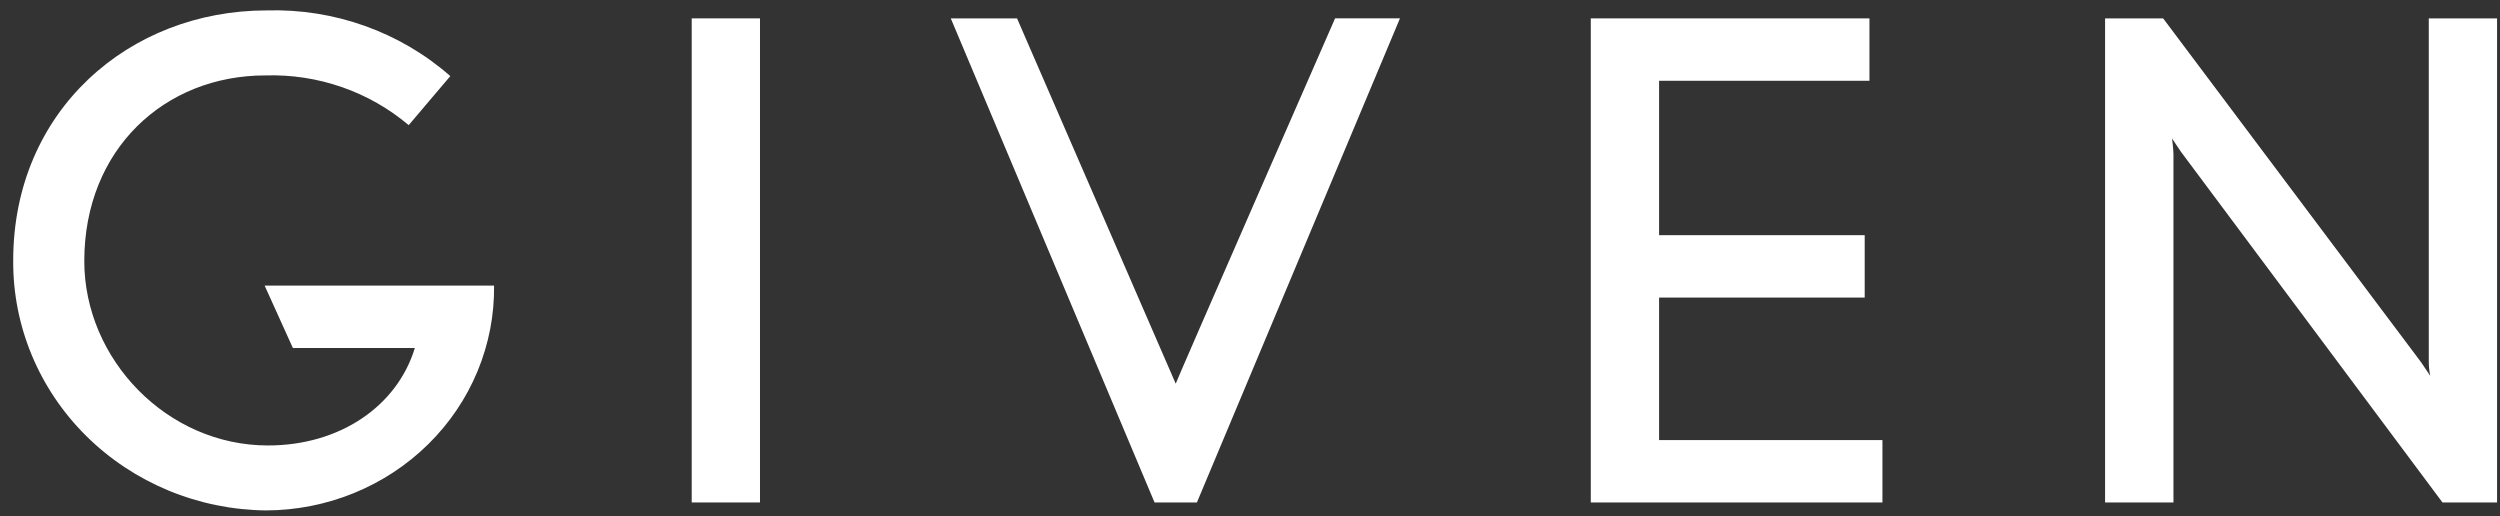 <svg width="155" height="32" viewBox="0 0 155 32" fill="none" xmlns="http://www.w3.org/2000/svg">
<rect x="0" y="0" width="155" height="32" fill="#333333" stroke="none"/>
<g clip-path="url(#clip0)">
<path d="M16.489 31.646C12.296 31.601 8.293 29.944 5.356 27.039C2.419 24.134 0.788 20.217 0.819 16.146C0.819 6.855 8.017 0.646 16.529 0.646C20.725 0.522 24.807 1.982 27.919 4.718L25.338 7.759C22.882 5.677 19.705 4.575 16.446 4.676C10.223 4.676 5.226 9.239 5.226 16.187C5.226 22.272 10.35 27.619 16.616 27.619C21.061 27.619 24.619 25.192 25.721 21.575H18.158L16.407 17.706H30.632C30.655 19.526 30.306 21.331 29.606 23.019C28.906 24.707 27.868 26.243 26.553 27.539C25.238 28.835 23.672 29.865 21.944 30.57C20.217 31.275 18.363 31.641 16.489 31.646Z" fill="white"/>
<path d="M42.886 31.152H47.119V1.139H42.886V31.152Z" fill="white"/>
<path d="M74.208 31.152H71.582L58.948 1.139H63.056L72.895 23.789C72.895 23.703 82.776 1.136 82.776 1.136H86.799L74.208 31.152Z" fill="white"/>
<path d="M98.629 1.14V31.153H116.711V27.285H102.863V18.449H115.611V14.581H102.863V5.008H115.906V1.14H98.629Z" fill="white"/>
<path d="M151.434 31.152L135.216 9.406C135.047 9.16 134.666 8.584 134.666 8.584C134.666 8.584 134.754 9.241 134.754 9.57V31.152H130.515V1.139H134.114L150.121 22.477L150.673 23.299C150.61 22.988 150.58 22.671 150.584 22.354V1.139H154.818V31.152H151.434Z" fill="white"/>
</g>
<defs>
<clipPath id="clip0">
<rect x="0.821" y="0.646" width="154" height="31" fill="white"/>
</clipPath>
</defs>
</svg>

